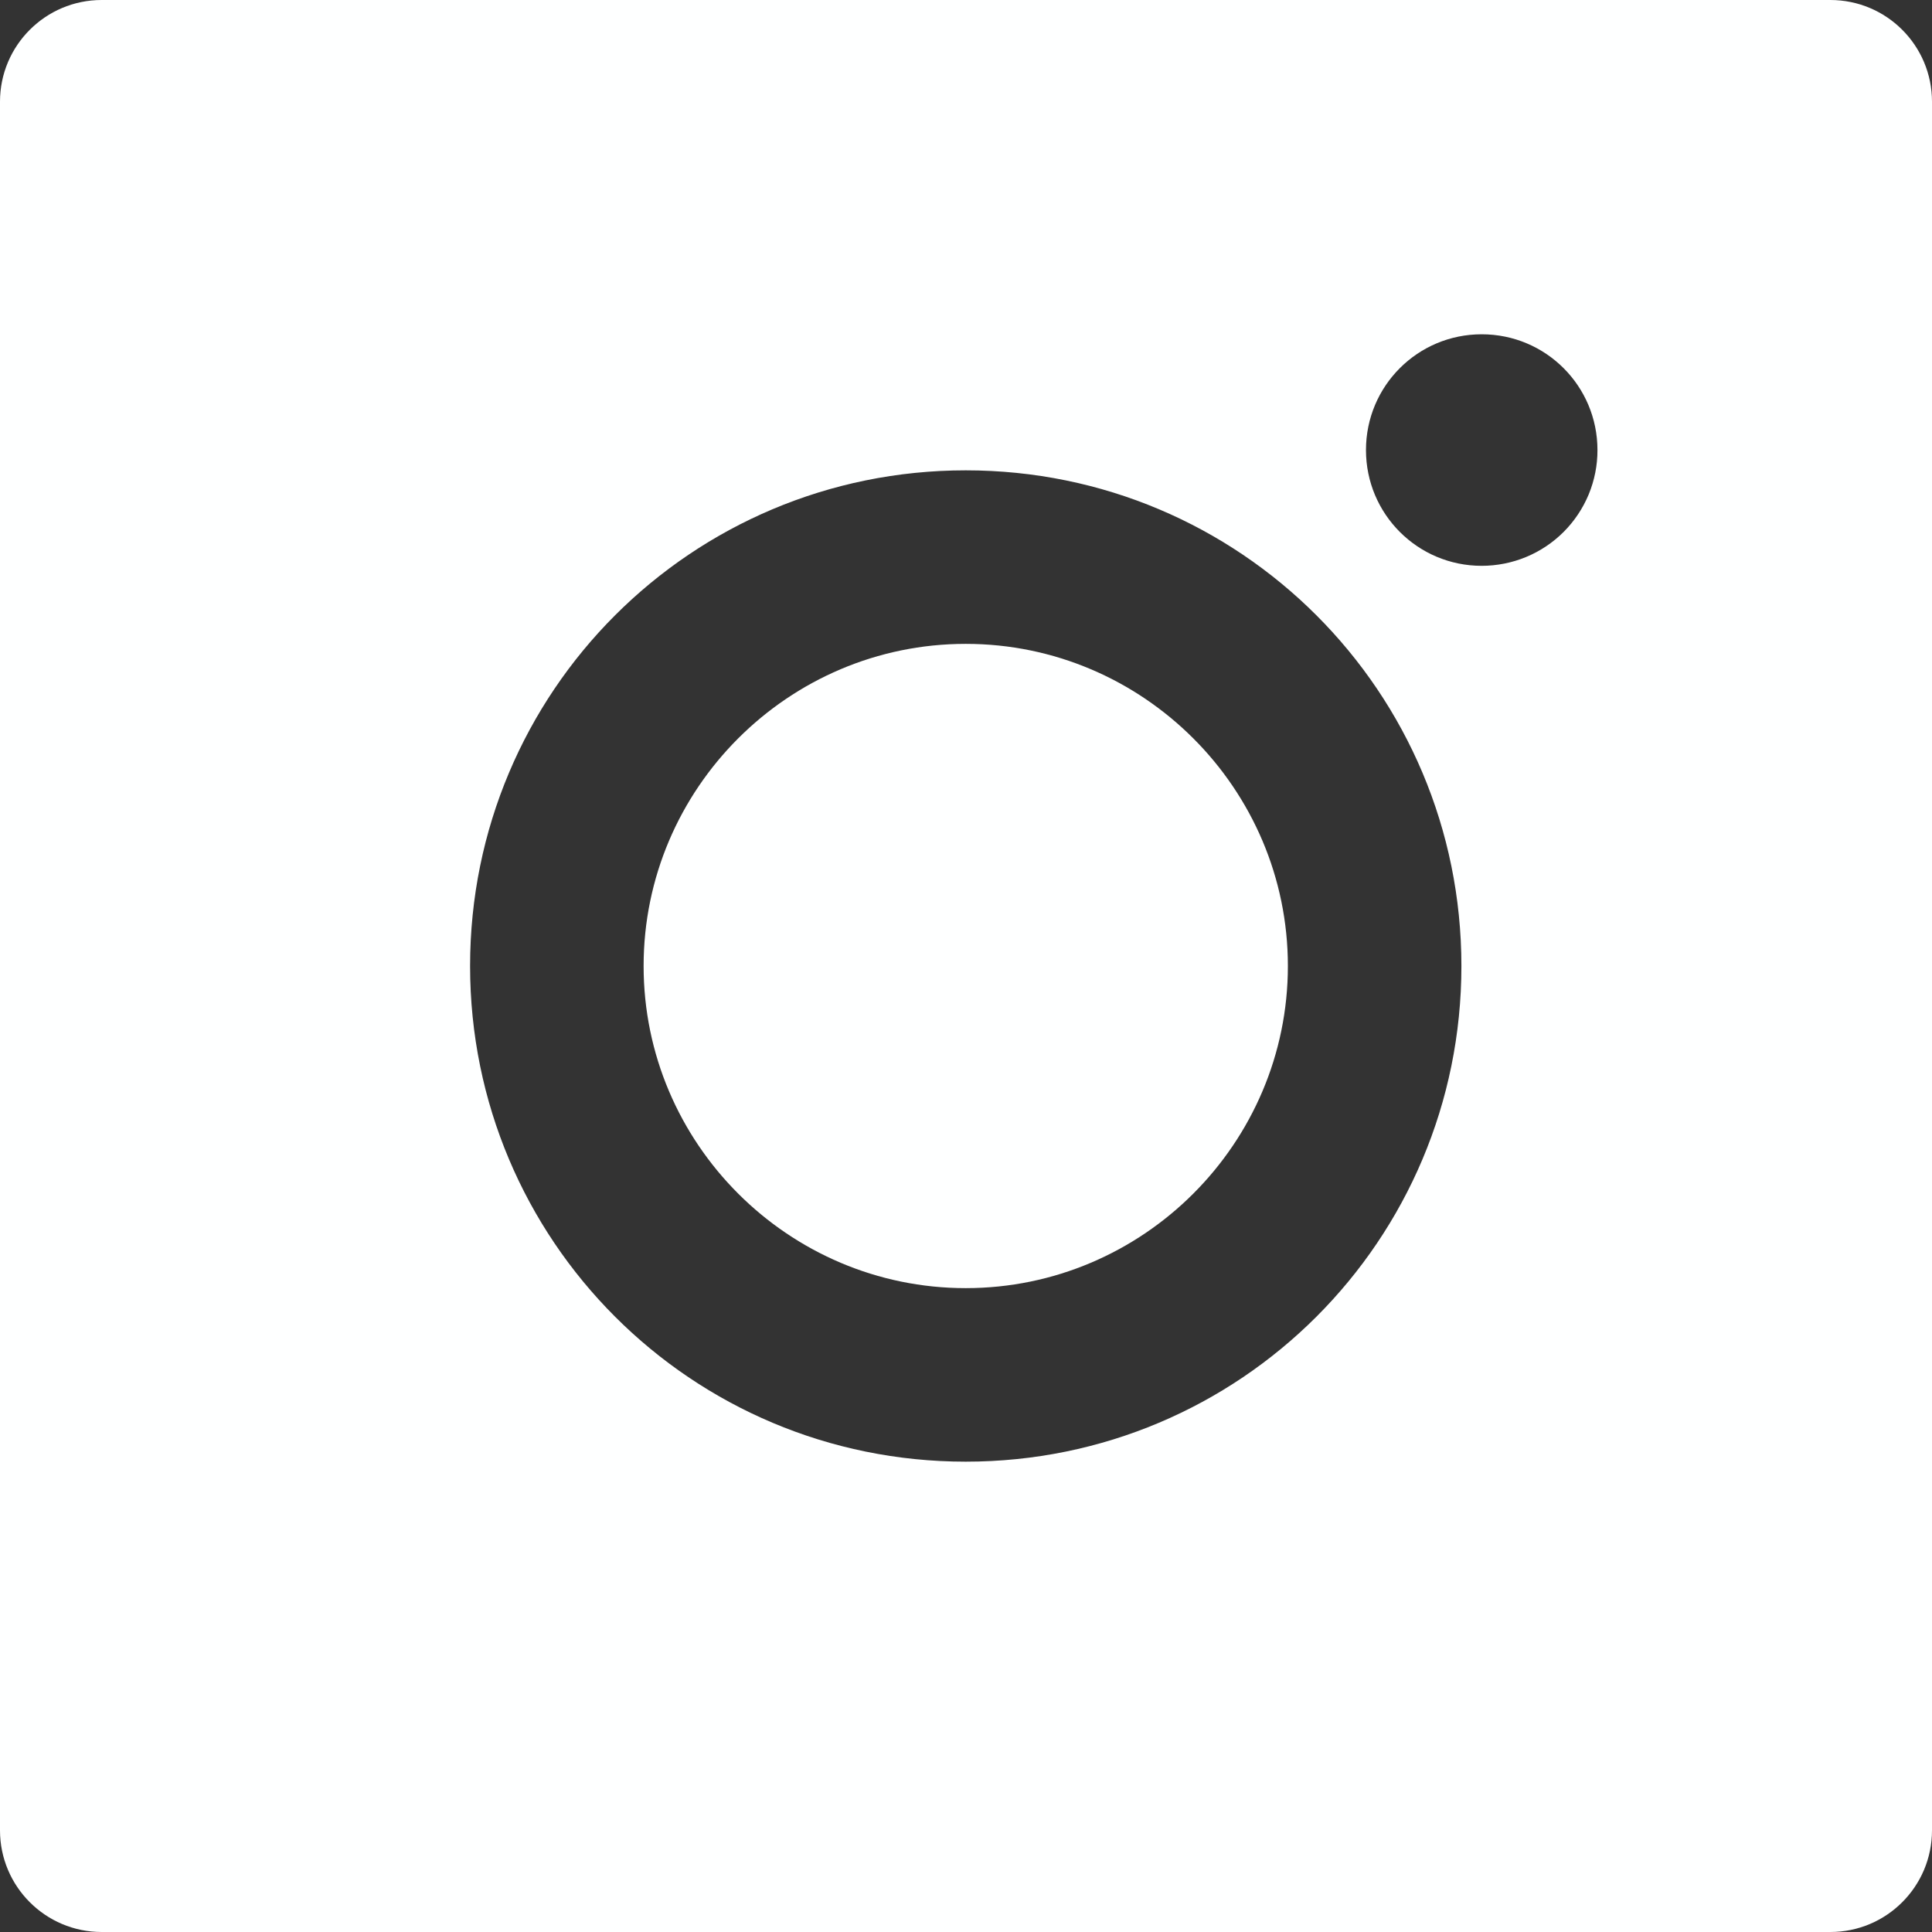 <svg width="38" height="38" viewBox="0 0 38 38" fill="none" xmlns="http://www.w3.org/2000/svg">
<rect x="0" y="0" width="38" height="38" fill="#333333" stroke="none"/>
<path fill-rule="evenodd" clip-rule="evenodd" d="M0 2C0 0.895 0.896 0 2 0H6H34H36C37.105 0 38 0.895 38 2V4V17.025C38 17.065 38 17.104 38 17.143V20.313C38.001 20.807 38.001 21.3 38 21.793V32V36C38 37.105 37.105 38 36 38H34H20.963C20.931 38 20.899 38 20.867 38H17.137C17.104 38 17.071 38 17.038 38H6H2C0.896 38 0 37.105 0 36V32V20.915C0 20.914 0 20.914 0 20.914V17.087C0 17.087 0 17.086 0 17.086V4V2ZM12.659 19C12.659 15.511 15.506 12.664 18.995 12.664C22.484 12.664 25.331 15.511 25.331 19C25.331 22.489 22.484 25.336 18.995 25.336C15.506 25.336 12.659 22.489 12.659 19ZM9.246 19C9.246 24.395 13.6 28.749 18.995 28.749C24.39 28.749 28.744 24.395 28.744 19C28.744 13.605 24.39 9.251 18.995 9.251C13.6 9.251 9.246 13.605 9.246 19ZM26.867 8.852C26.867 10.111 27.884 11.129 29.143 11.129C29.442 11.129 29.739 11.07 30.015 10.956C30.291 10.842 30.543 10.674 30.754 10.463C30.966 10.251 31.133 10 31.248 9.724C31.362 9.447 31.421 9.151 31.42 8.852C31.42 7.592 30.403 6.575 29.143 6.575C27.884 6.575 26.867 7.592 26.867 8.852Z" fill="#FEFFFF"/>
</svg>
